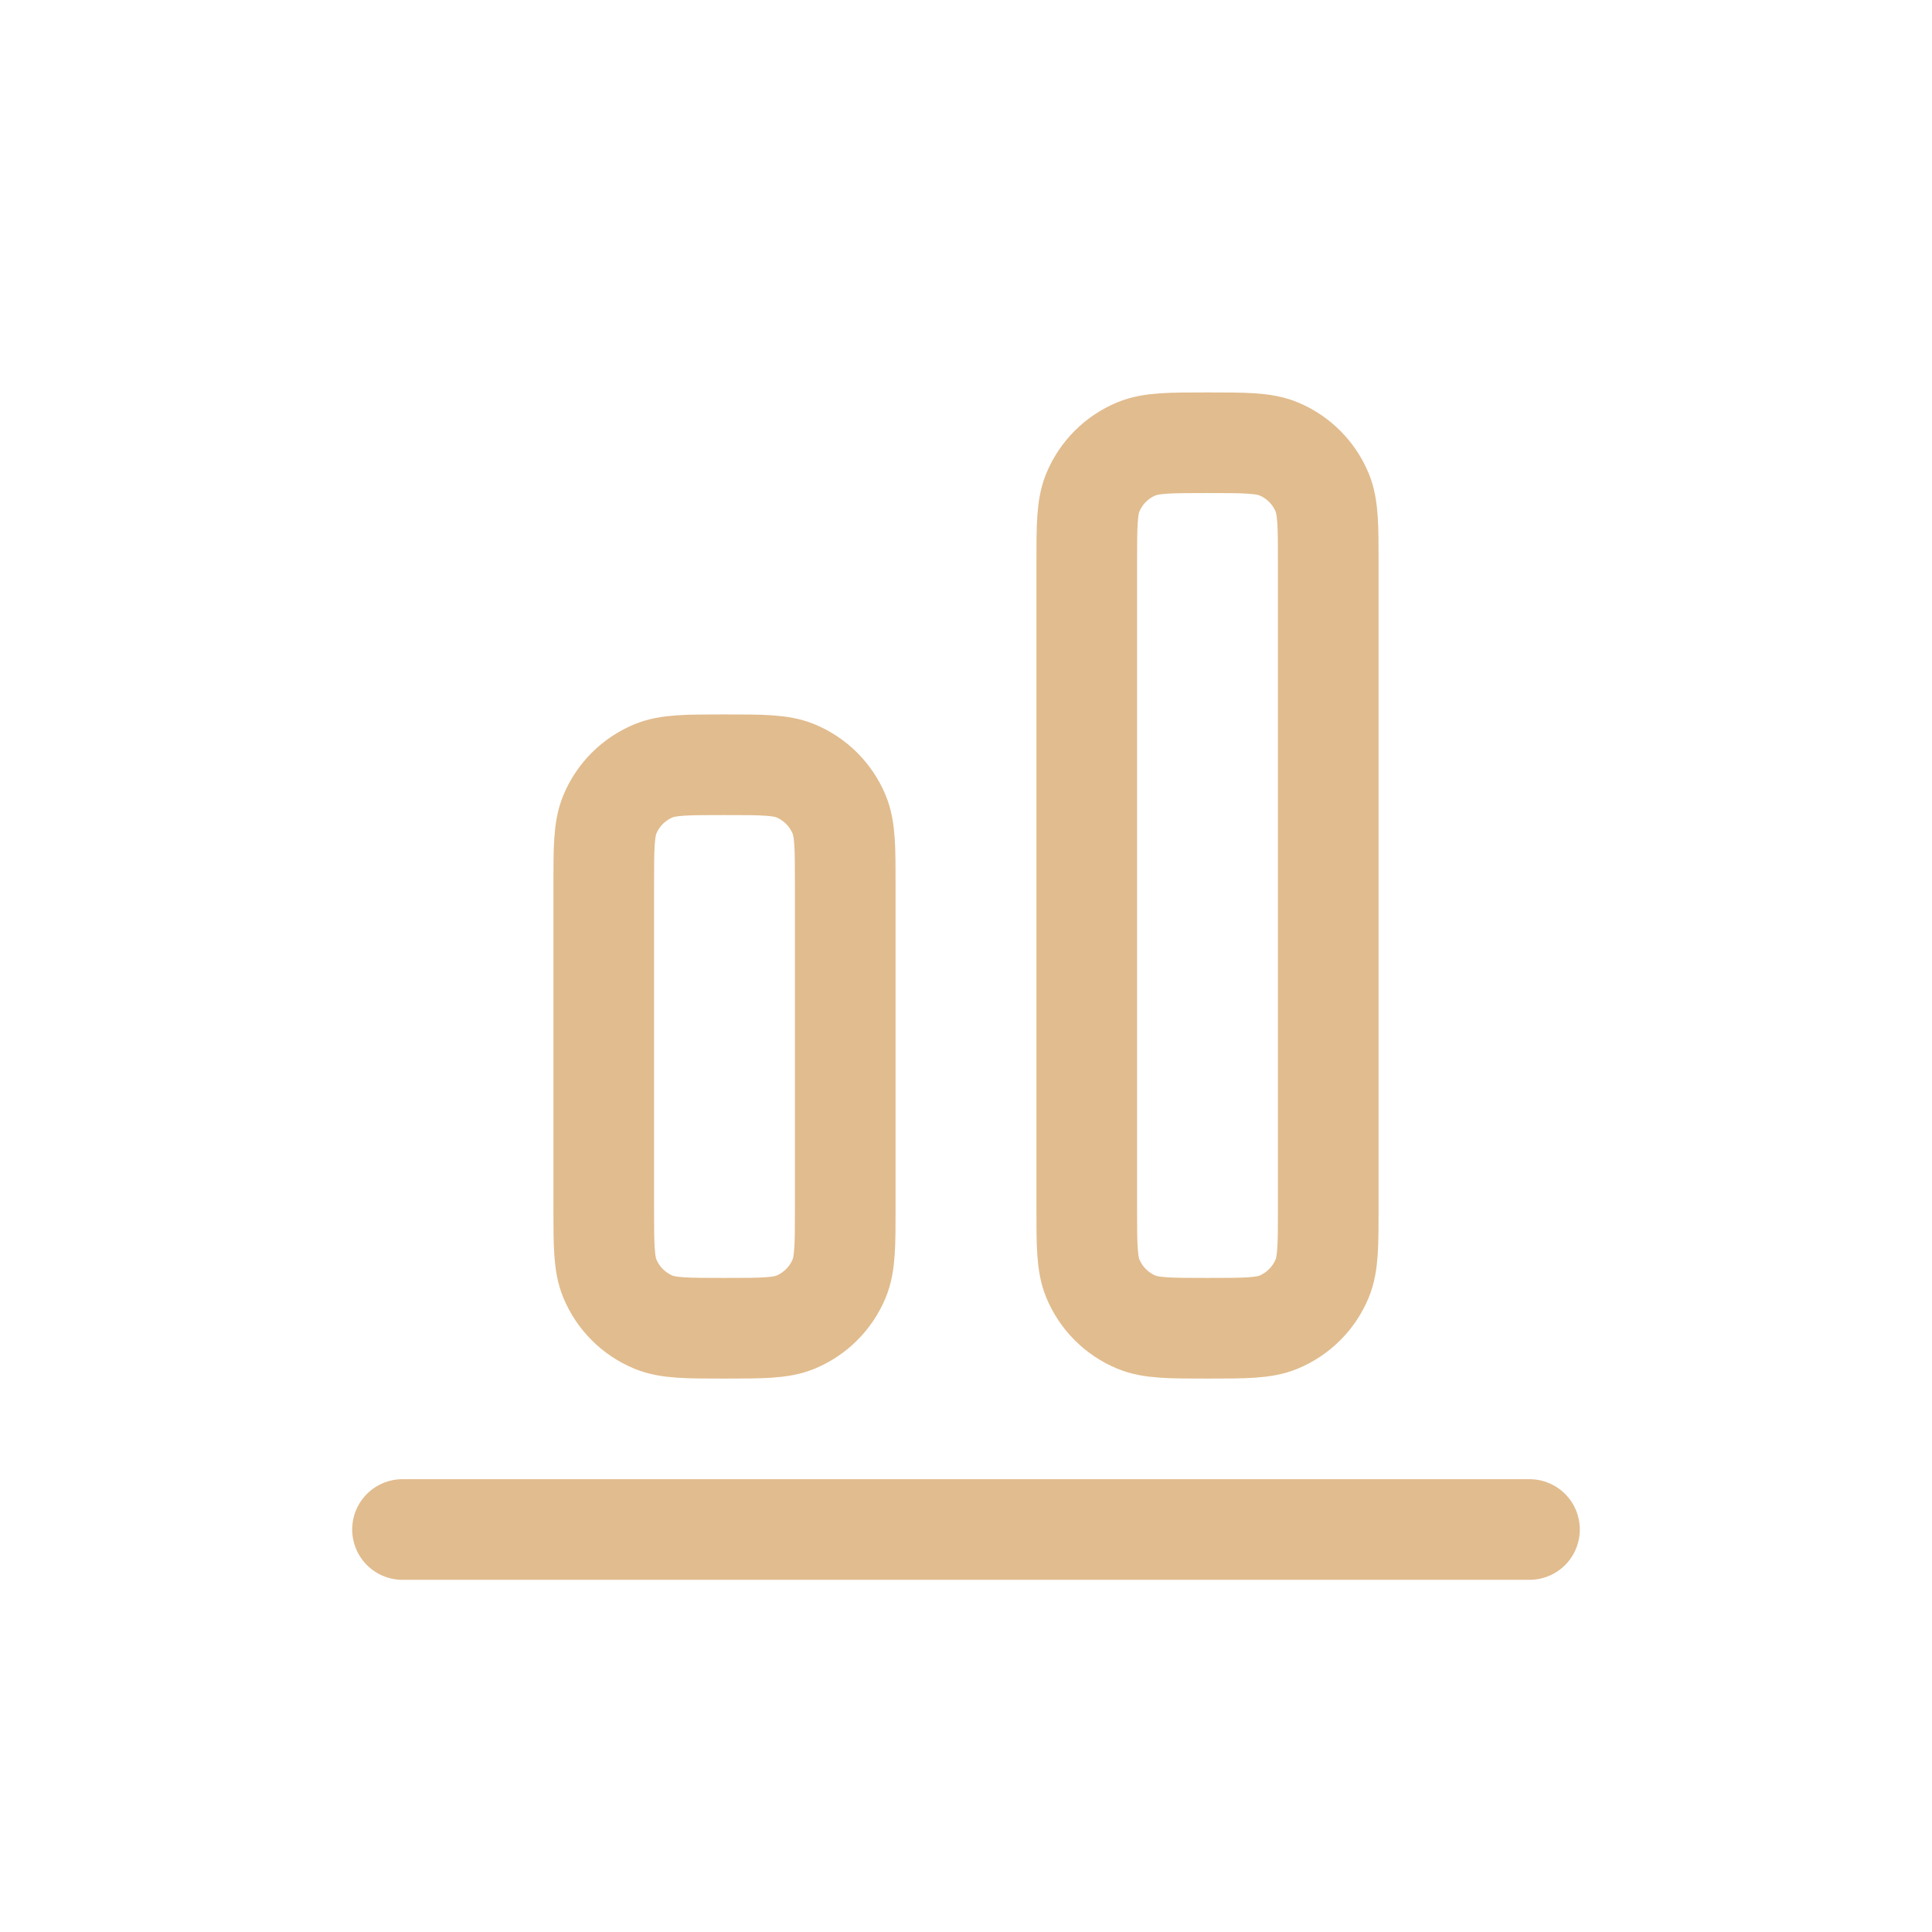 <?xml version="1.0" encoding="UTF-8"?> <svg xmlns="http://www.w3.org/2000/svg" width="24" height="24" viewBox="0 0 24 24" fill="none"><path d="M5 19H19M13.5 15V7C13.5 6.534 13.5 6.301 13.576 6.117C13.678 5.872 13.872 5.678 14.117 5.576C14.301 5.5 14.534 5.5 15 5.5C15.466 5.5 15.699 5.5 15.883 5.576C16.128 5.678 16.322 5.872 16.424 6.117C16.5 6.301 16.5 6.534 16.5 7V15C16.5 15.466 16.5 15.699 16.424 15.883C16.322 16.128 16.128 16.322 15.883 16.424C15.699 16.5 15.466 16.5 15 16.5C14.534 16.5 14.301 16.5 14.117 16.424C13.872 16.322 13.678 16.128 13.576 15.883C13.5 15.699 13.5 15.466 13.5 15ZM7.5 15V11C7.5 10.534 7.5 10.301 7.576 10.117C7.678 9.872 7.872 9.678 8.117 9.576C8.301 9.5 8.534 9.5 9 9.5C9.466 9.5 9.699 9.5 9.883 9.576C10.128 9.678 10.322 9.872 10.424 10.117C10.5 10.301 10.5 10.534 10.5 11V15C10.5 15.466 10.5 15.699 10.424 15.883C10.322 16.128 10.128 16.322 9.883 16.424C9.699 16.5 9.466 16.5 9 16.5C8.534 16.5 8.301 16.5 8.117 16.424C7.872 16.322 7.678 16.128 7.576 15.883C7.5 15.699 7.5 15.466 7.5 15Z" stroke="#E1BC8E" stroke-width="1.25" stroke-linecap="round"></path></svg> 